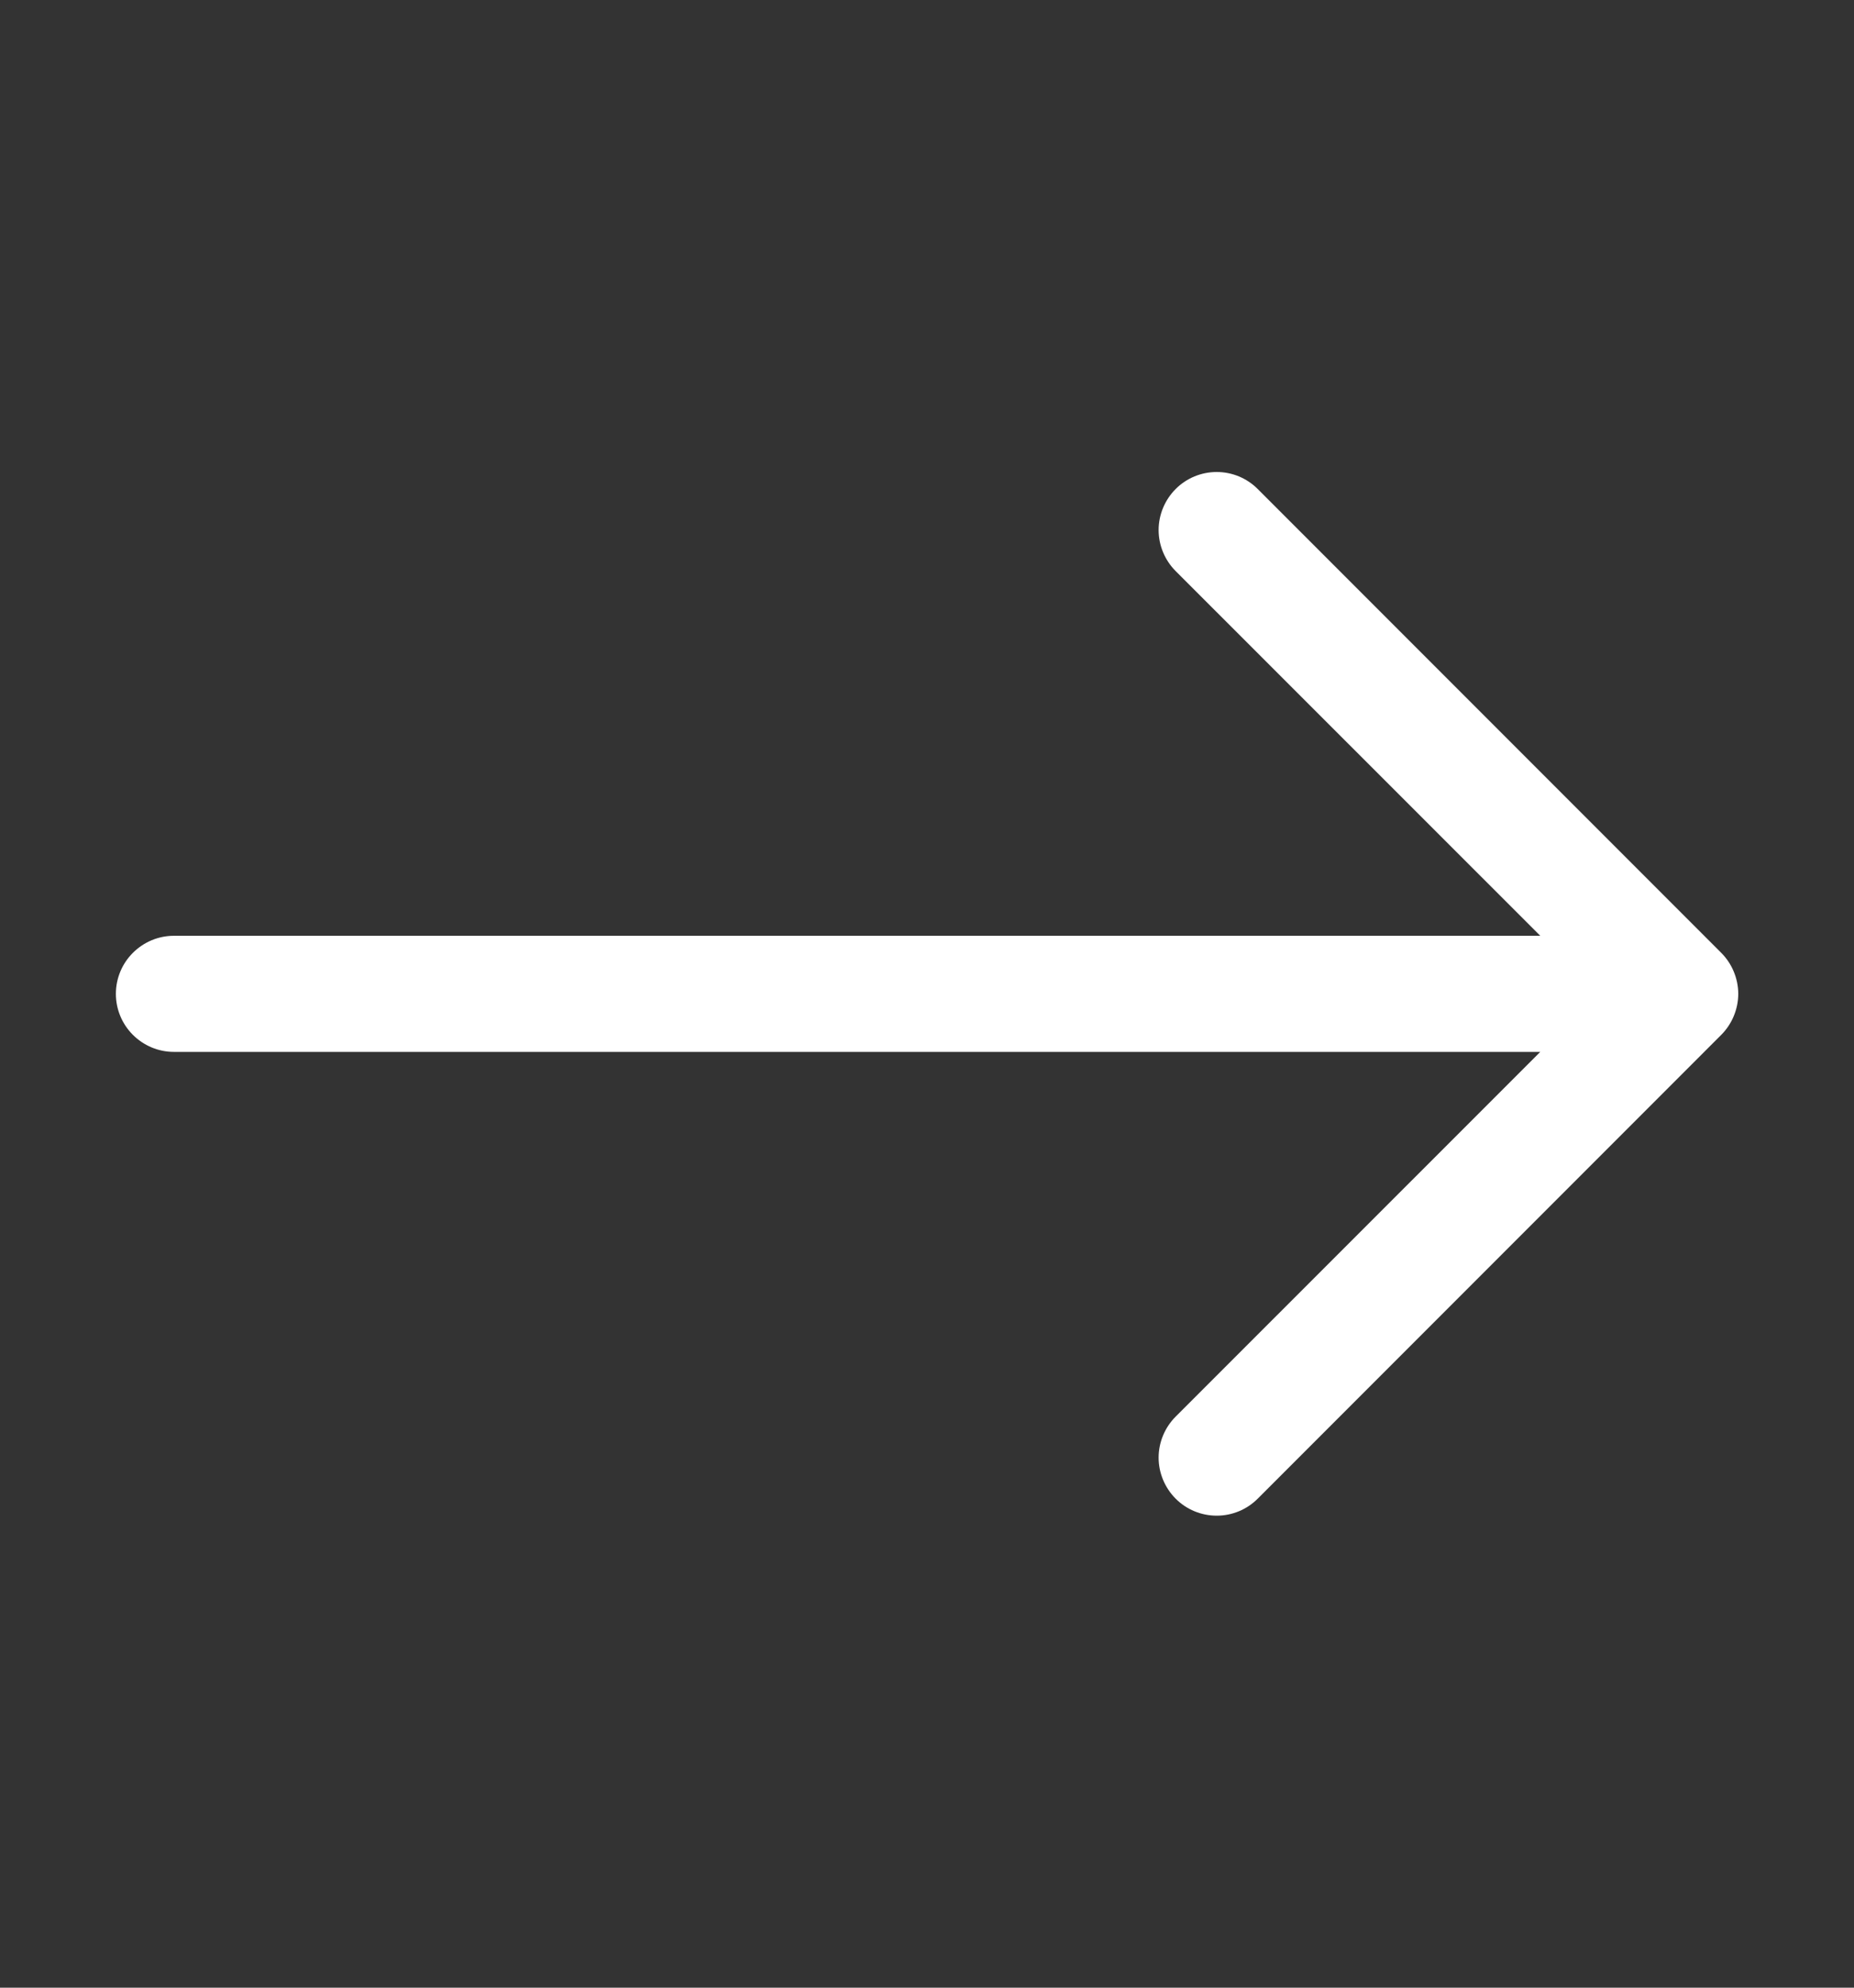<svg width="14" height="15" viewBox="0 0 14 15" fill="none" xmlns="http://www.w3.org/2000/svg">
<rect x="0" y="0" width="14" height="15" fill="#333333" stroke="none"/>
<path fill-rule="evenodd" clip-rule="evenodd" d="M0.875 7.5C0.875 7.384 0.921 7.273 1.003 7.191C1.085 7.109 1.196 7.062 1.312 7.062H11.631L8.878 4.31C8.796 4.228 8.749 4.116 8.749 4C8.749 3.884 8.796 3.772 8.878 3.69C8.96 3.608 9.071 3.562 9.188 3.562C9.304 3.562 9.415 3.608 9.497 3.69L12.997 7.19C13.038 7.231 13.07 7.279 13.092 7.332C13.114 7.385 13.126 7.442 13.126 7.5C13.126 7.558 13.114 7.615 13.092 7.668C13.07 7.721 13.038 7.769 12.997 7.81L9.497 11.31C9.415 11.392 9.304 11.438 9.188 11.438C9.071 11.438 8.96 11.392 8.878 11.31C8.796 11.228 8.749 11.116 8.749 11C8.749 10.884 8.796 10.772 8.878 10.69L11.631 7.938H1.312C1.196 7.938 1.085 7.891 1.003 7.809C0.921 7.727 0.875 7.616 0.875 7.5Z" fill="white"/>
</svg>
